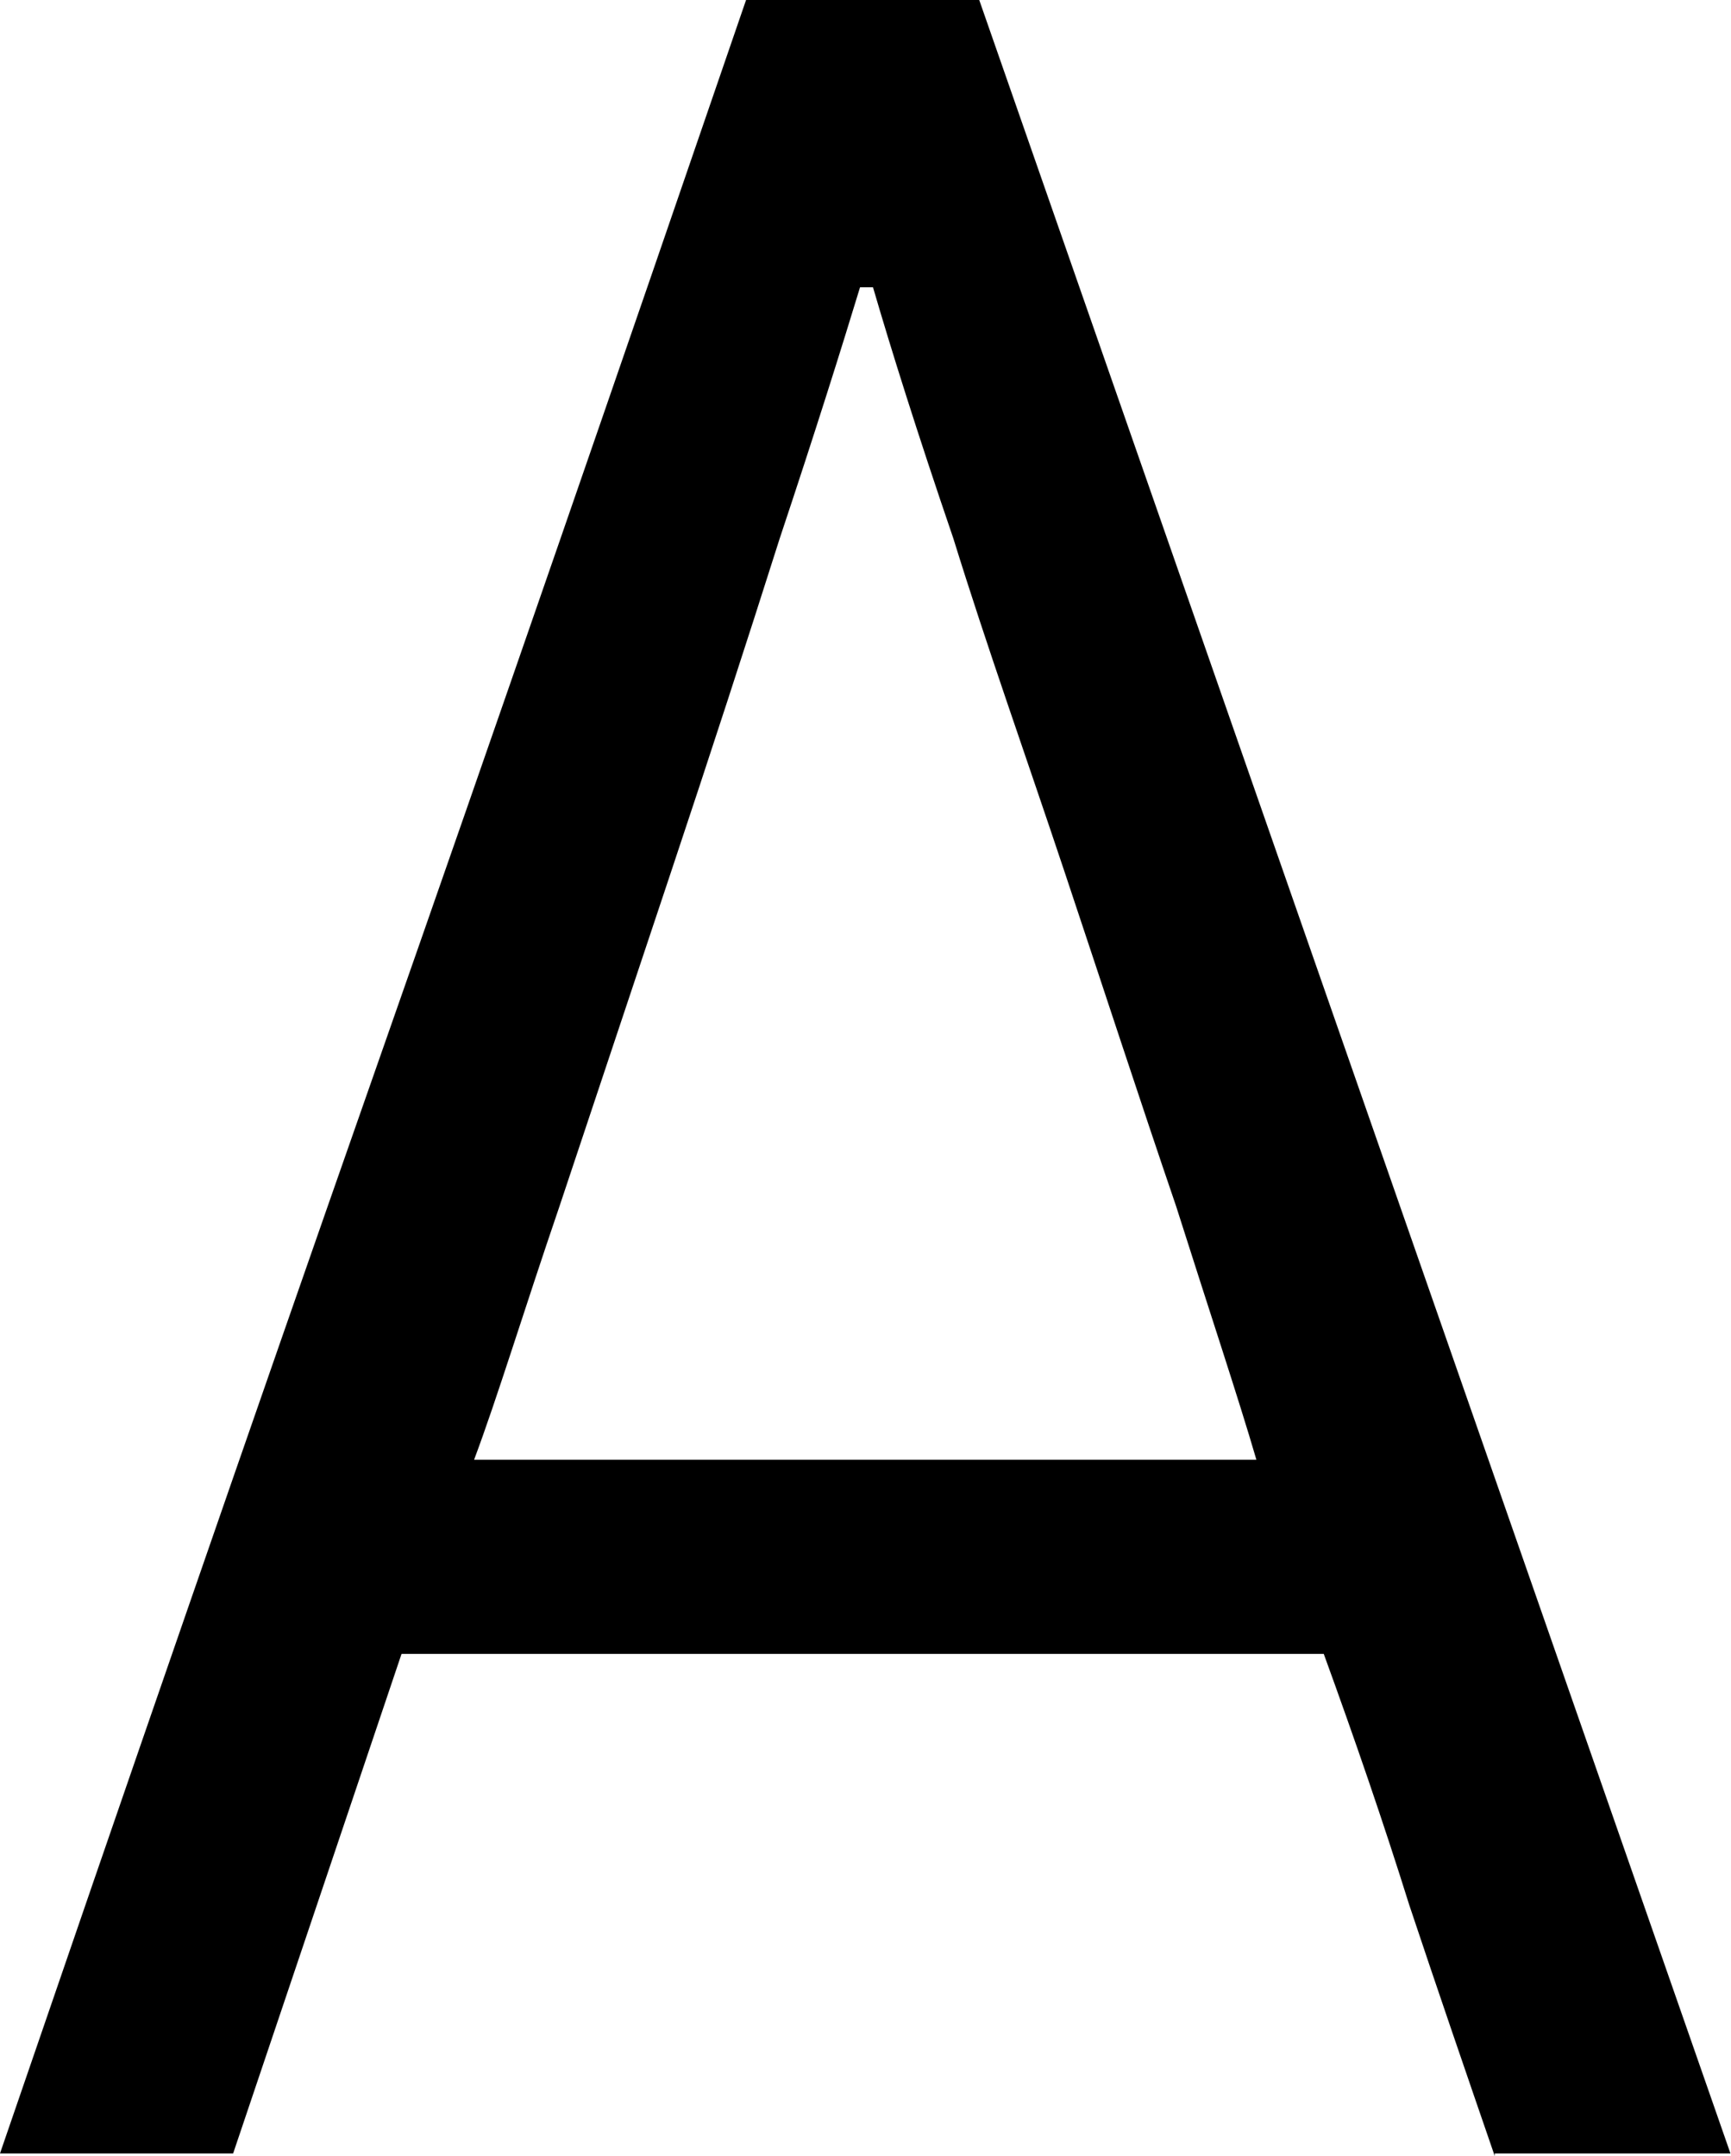 <?xml version="1.0" encoding="UTF-8"?> <svg xmlns="http://www.w3.org/2000/svg" width="57" height="71" viewBox="0 0 57 71" fill="none"> <path d="M49.22 71C48.281 68.272 47.343 65.545 46.405 62.732C45.552 60.005 44.613 57.277 43.59 54.465H13.222L7.677 70.915H0C4.095 58.982 8.189 47.134 12.284 35.457C16.378 23.78 20.473 11.933 24.567 0H32.245L56.982 70.915H49.22V71ZM28.32 9.461C27.723 11.421 26.87 14.149 25.676 17.729C24.567 21.223 23.373 24.888 22.093 28.724C20.814 32.559 19.62 36.139 18.425 39.719C17.231 43.214 16.378 46.026 15.611 48.072H41.372C40.775 46.026 39.836 43.214 38.727 39.719C37.533 36.224 36.339 32.559 35.059 28.724C33.78 24.888 32.5 21.308 31.392 17.729C30.197 14.234 29.344 11.507 28.747 9.461H28.32Z" fill="black"></path> </svg> 